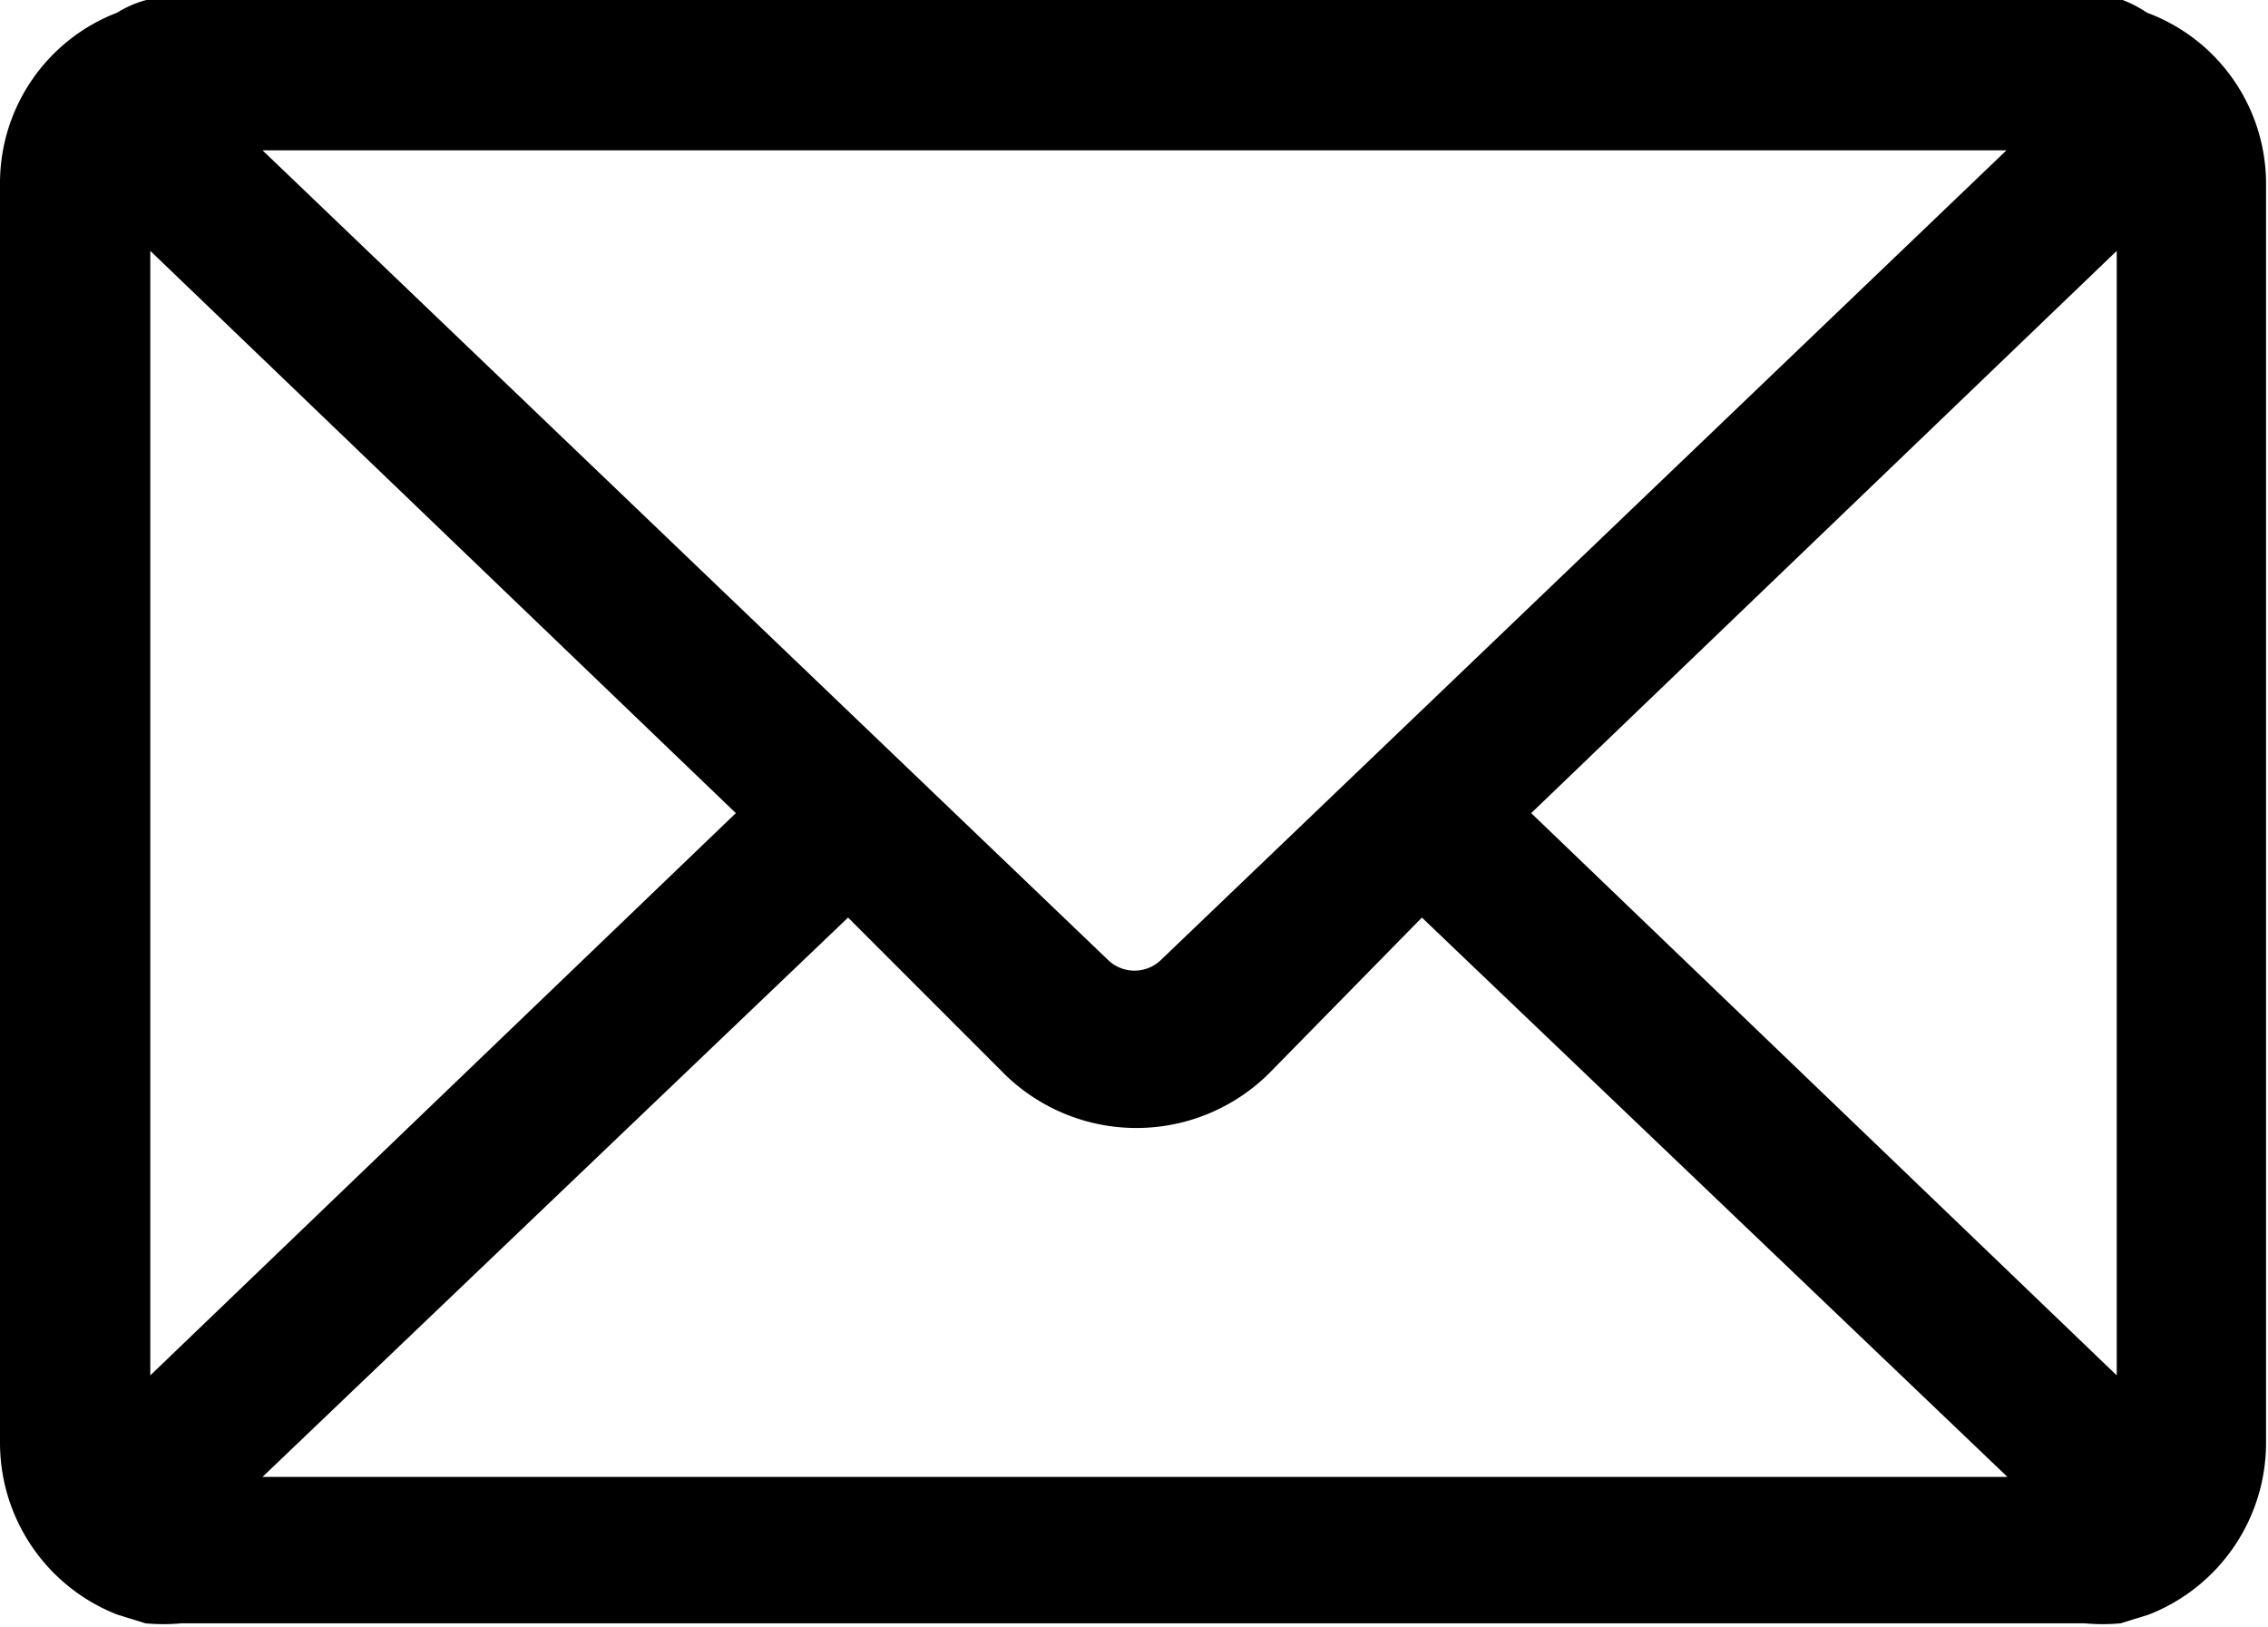 <svg xmlns="http://www.w3.org/2000/svg" viewBox="0 0 23.24 16.67"><path d="M22,.13A1.23,1.23,0,0,0,21.75,0h0a2,2,0,0,0-.37,0H1.87A2,2,0,0,0,1.5,0h0A1.1,1.1,0,0,0,1.2.13,1.87,1.87,0,0,0,0,1.87V14.79a1.89,1.89,0,0,0,1.2,1.75l.29.09h0a2,2,0,0,0,.37,0H21.36a2,2,0,0,0,.37,0h0l.29-.09a1.89,1.89,0,0,0,1.2-1.75V1.87A1.87,1.87,0,0,0,22,.13ZM1.54,2.57l6,5.76-6,5.76ZM2.69,15.13l6-5.73L10.29,11A1.93,1.93,0,0,0,13,11L14.57,9.4l6,5.73Zm13-6.8,6-5.76V14.09Zm4.87-6.79-8.67,8.3a.39.39,0,0,1-.53,0L2.69,1.54Z"/></svg>